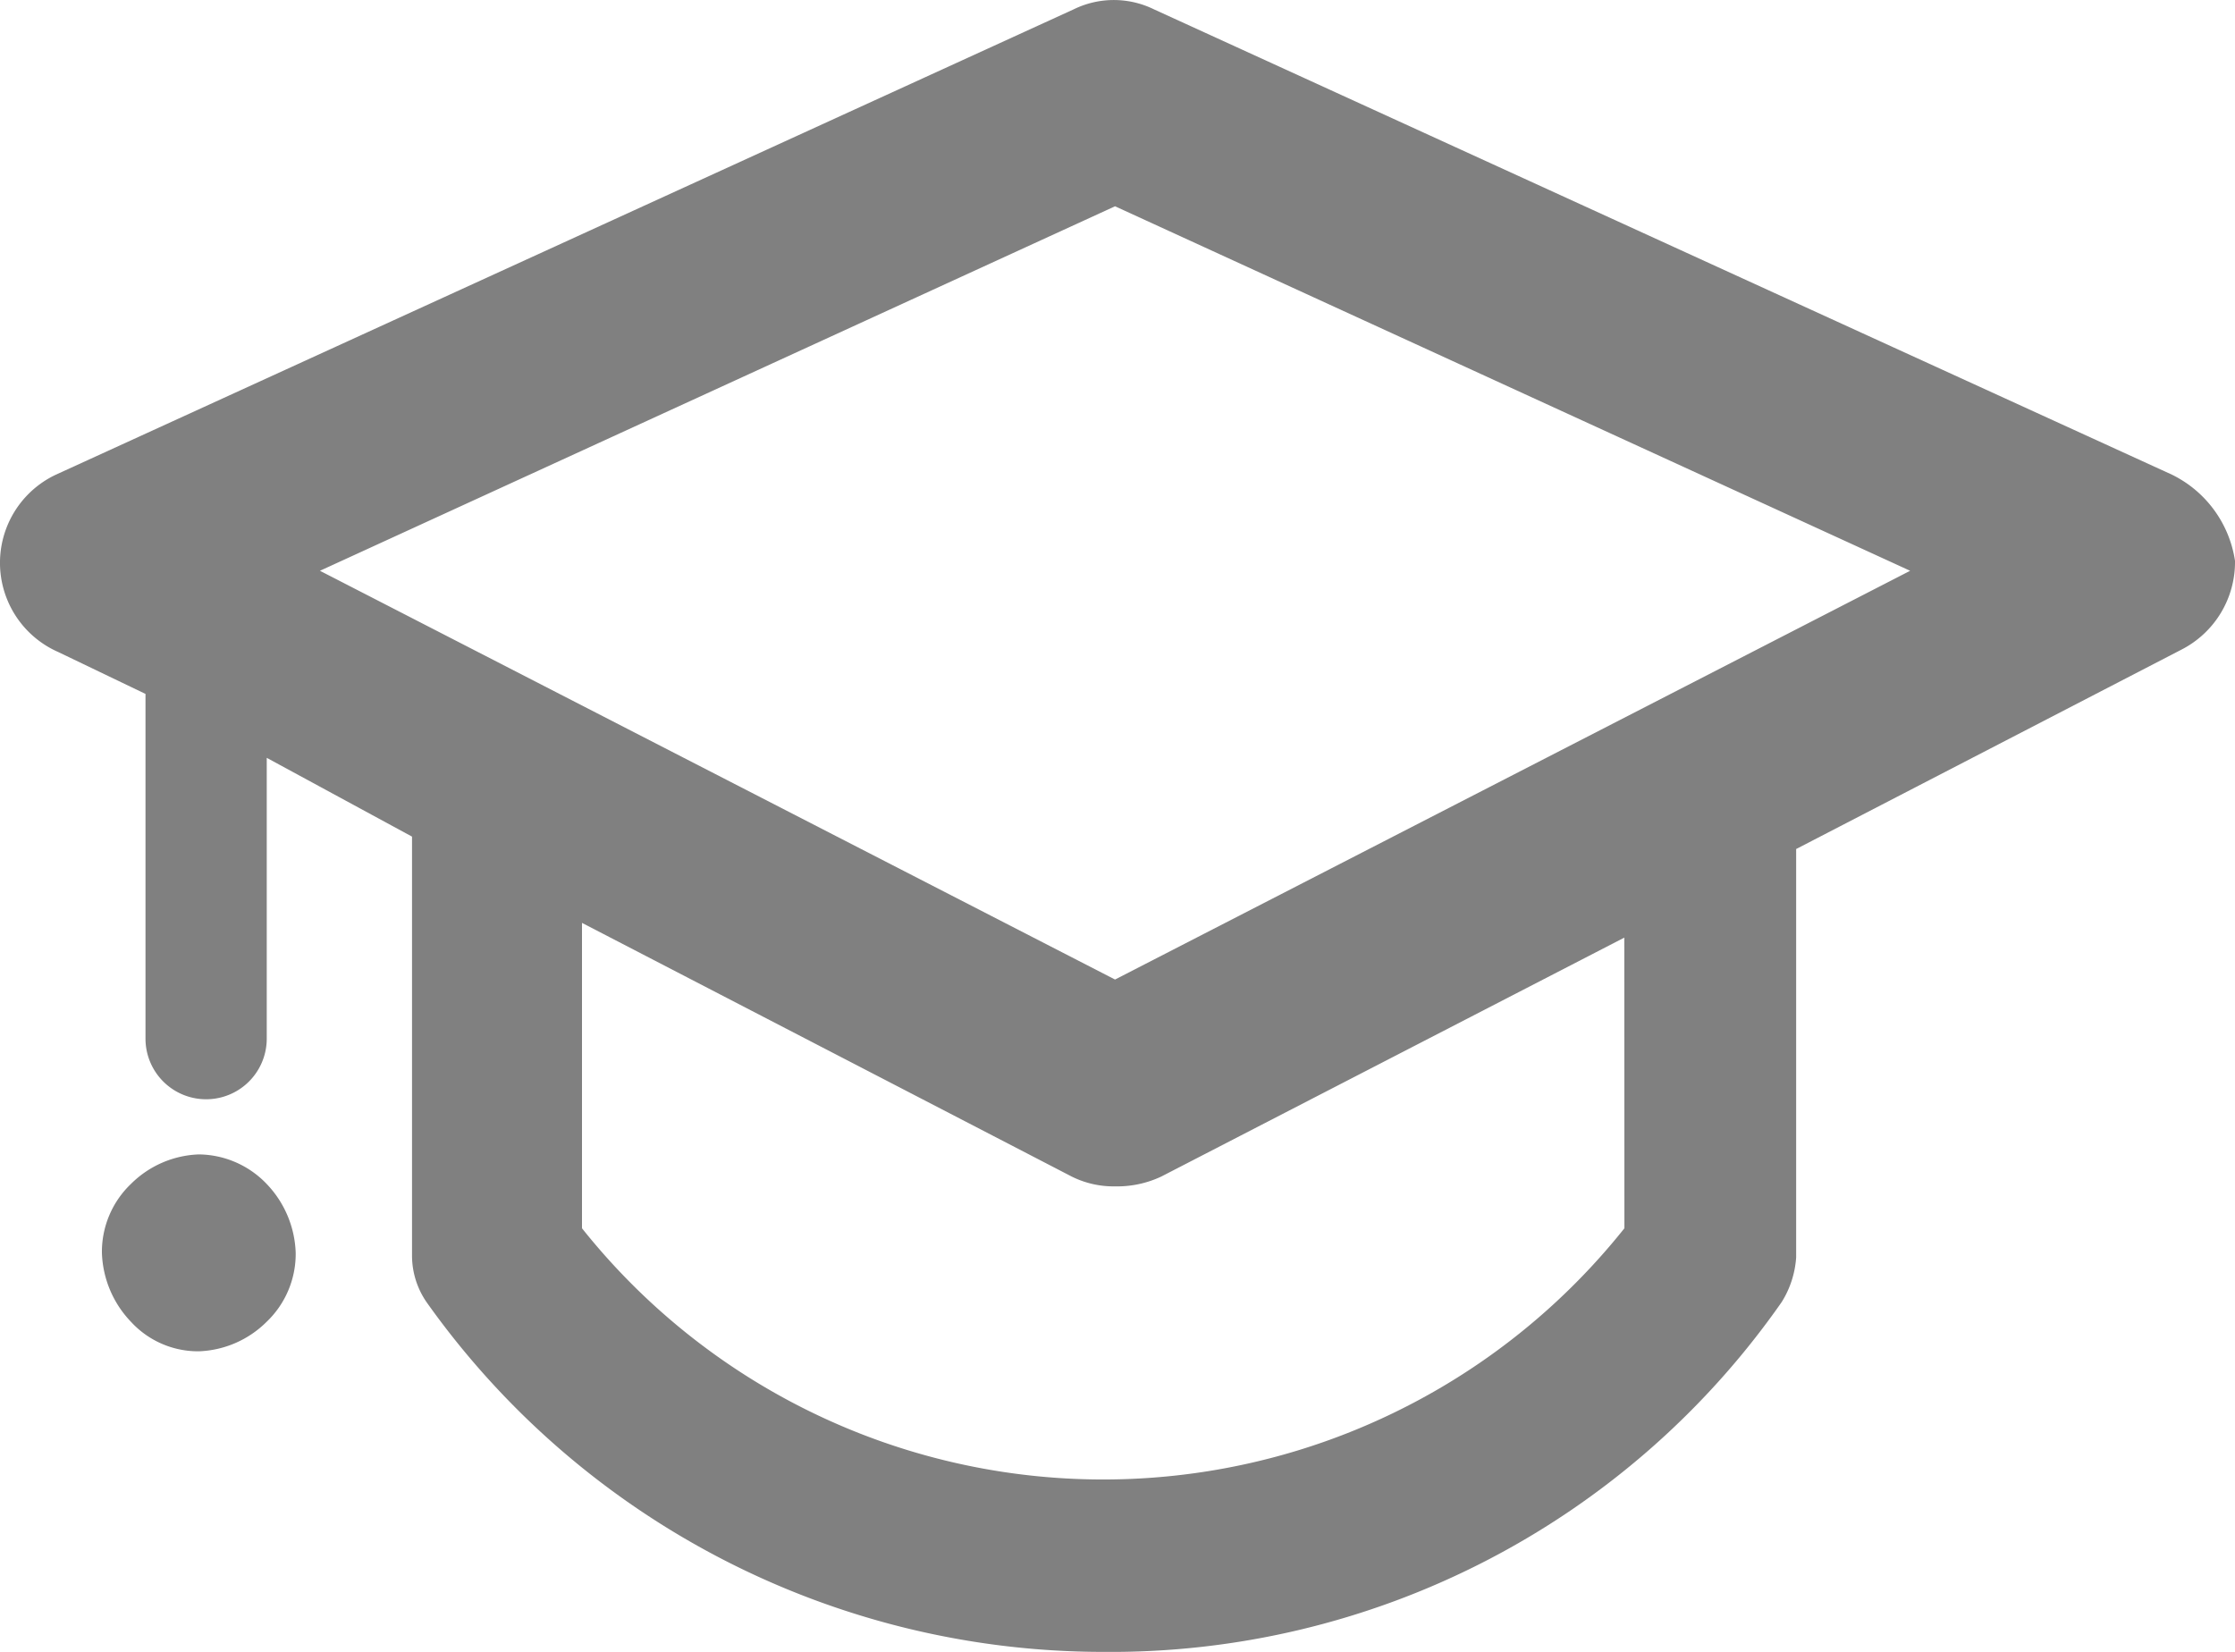 <svg xmlns="http://www.w3.org/2000/svg" width="20" height="14.783" viewBox="0 0 20 14.783">
  <path id="icn-fakulteta" d="M19.436,16.473l-9.111-4.165a.816.816,0,0,0-.716,0L.5,16.473A.872.872,0,0,0,.521,18.06l.781.375V21.52a.542.542,0,1,0,1.085,0V19.007l1.3.705v3.747a.734.734,0,0,0,.13.419,7.427,7.427,0,0,0,6.052,3.13,7.323,7.323,0,0,0,6.074-3.13.859.859,0,0,0,.13-.4V19.823l3.449-1.785A.88.88,0,0,0,20,17.244,1.028,1.028,0,0,0,19.436,16.473Zm-4.9,6.744a5.962,5.962,0,0,1-9.328,0V20.484l4.382,2.27a.84.84,0,0,0,.39.088.927.927,0,0,0,.412-.088l4.143-2.138ZM9.978,20.991,2.863,17.333l7.115-3.262,7.115,3.262ZM2.386,22.82a.934.934,0,0,1,.26.617.84.84,0,0,1-.26.617.905.905,0,0,1-.607.264.815.815,0,0,1-.607-.264.934.934,0,0,1-.26-.617.84.84,0,0,1,.26-.617.905.905,0,0,1,.607-.264A.85.85,0,0,1,2.386,22.82Z" transform="translate(0 -12.225)" fill="gray"/>
</svg>
